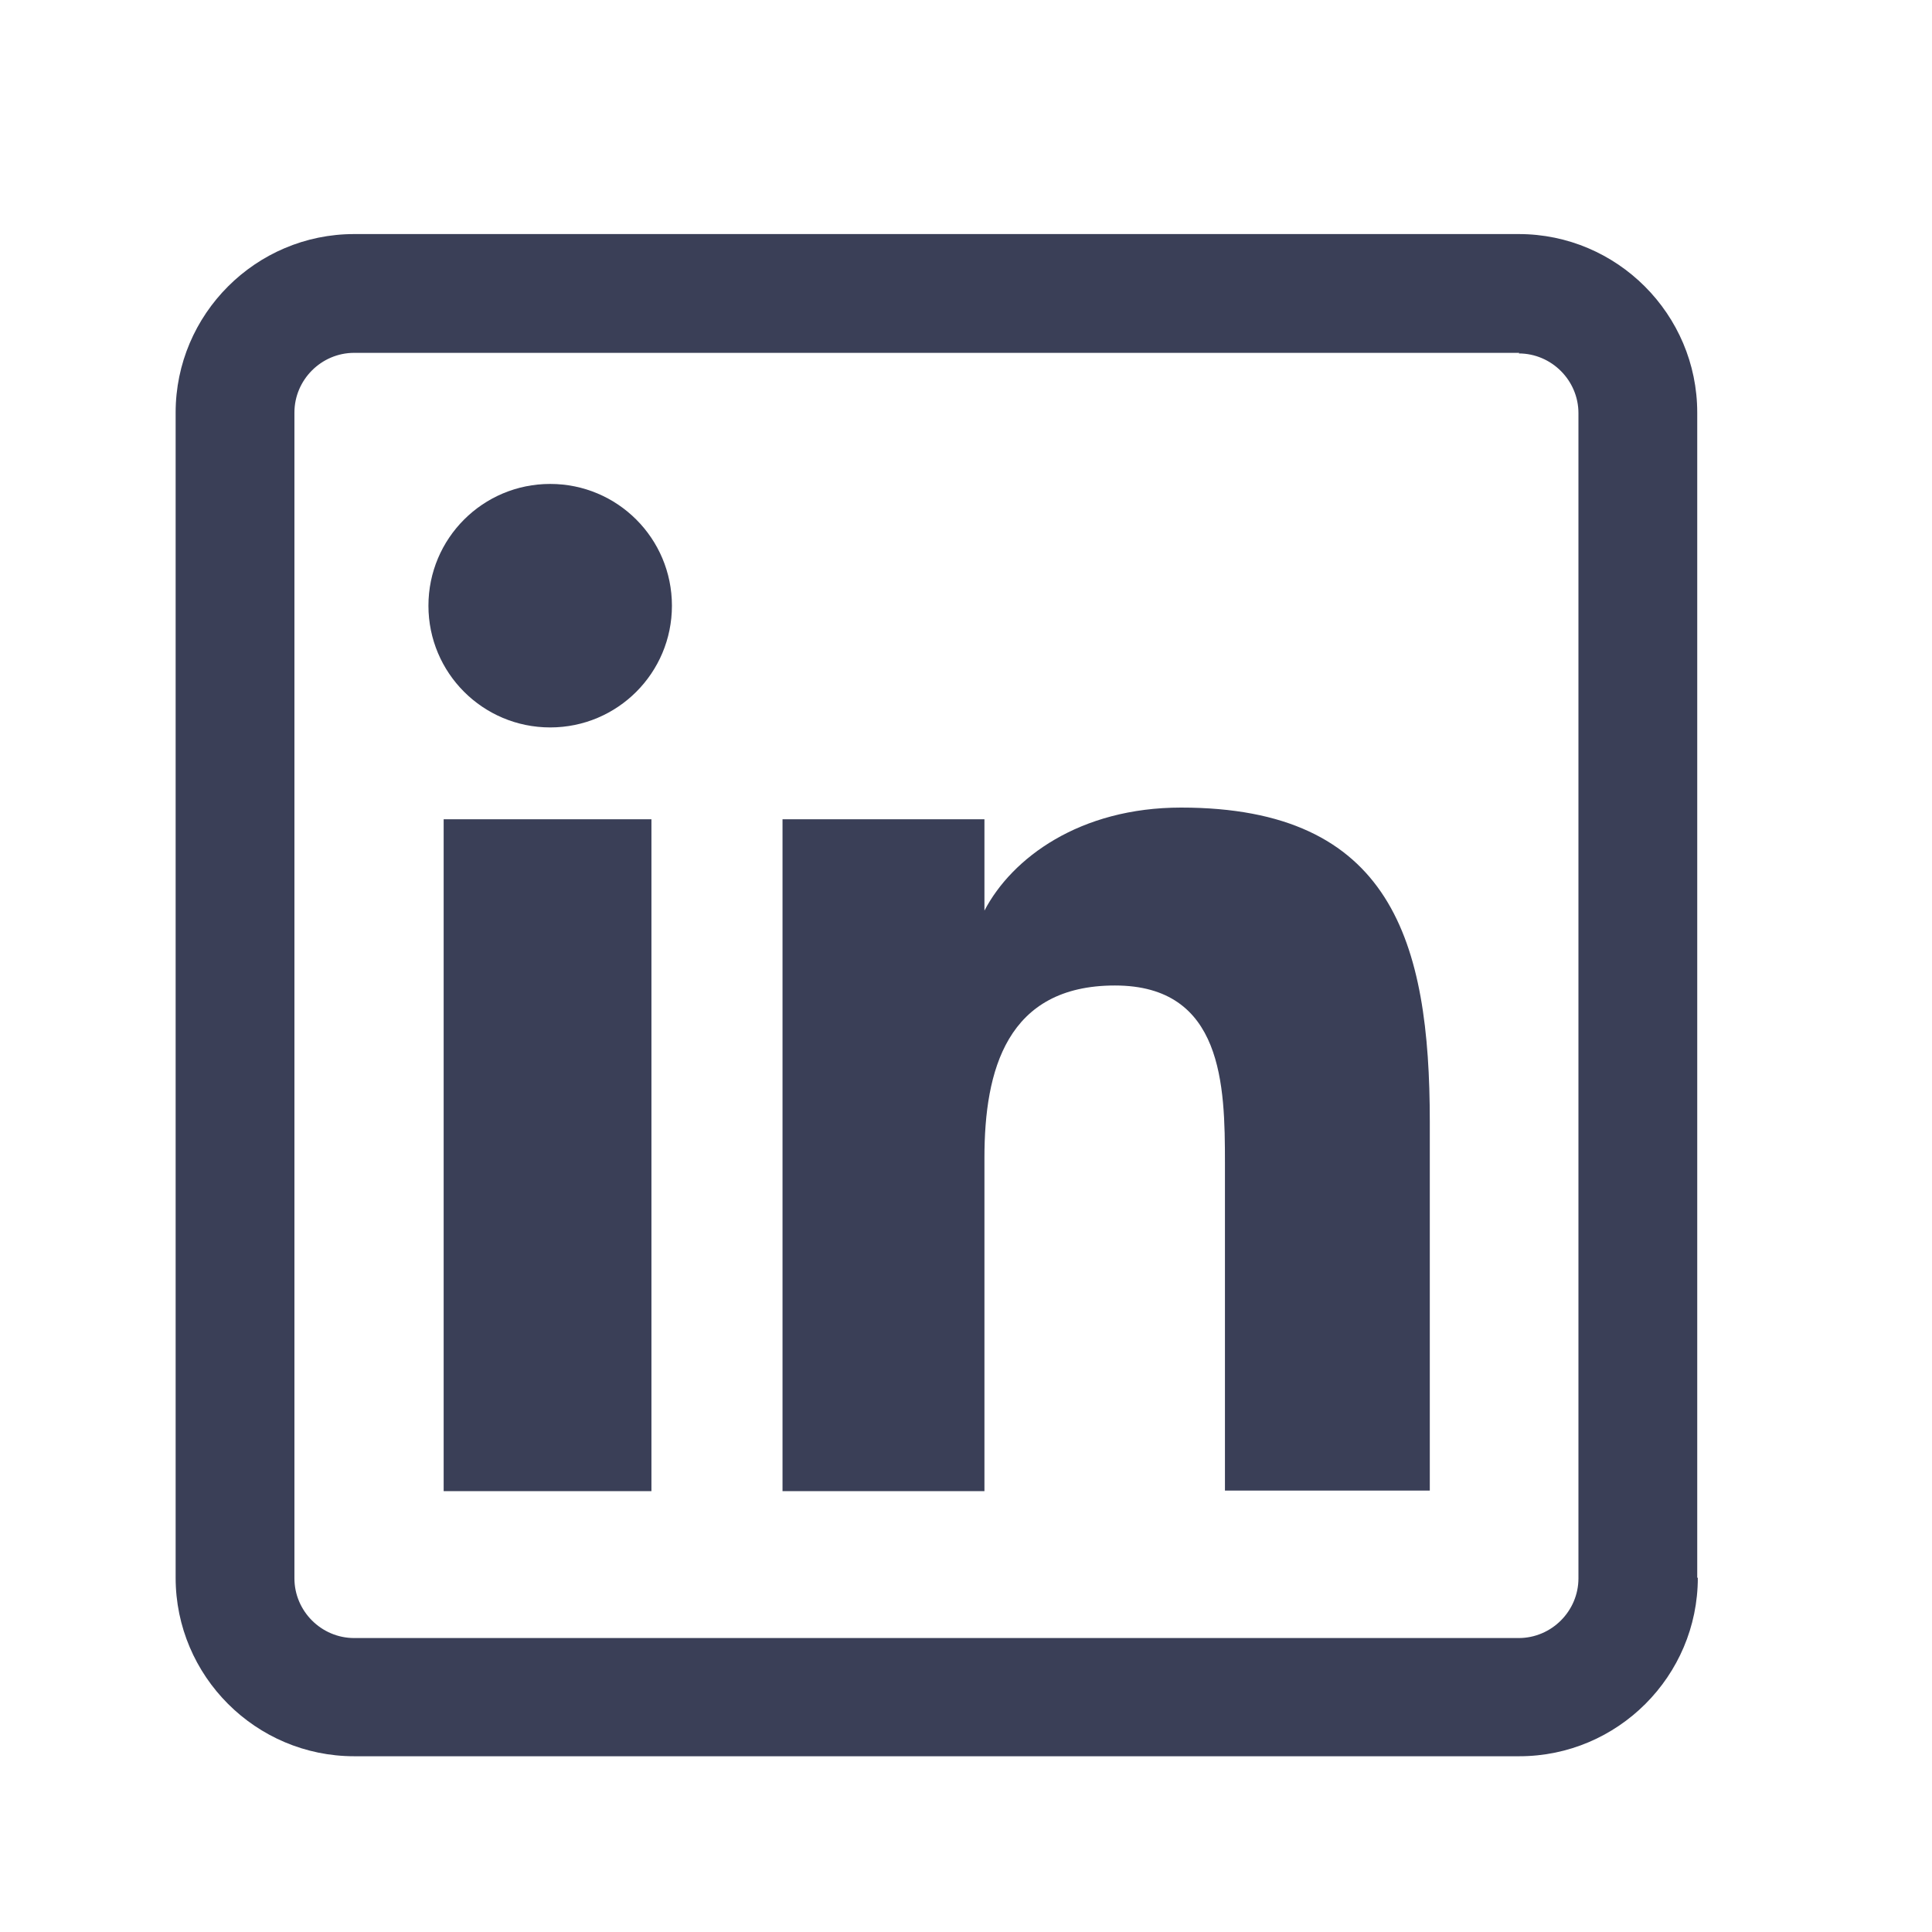 <?xml version="1.0" encoding="UTF-8"?>
<svg xmlns="http://www.w3.org/2000/svg" width="33" height="33" viewBox="0 0 33 33" fill="none">
  <path d="M11.127 25.47H7.578V13.994H11.127V25.47ZM11.477 10.346C11.477 9.196 10.547 8.266 9.398 8.266C8.248 8.266 7.318 9.196 7.318 10.346C7.318 11.495 8.248 12.425 9.398 12.425C10.547 12.425 11.477 11.495 11.477 10.346ZM24.422 19.162C24.422 16.083 23.772 13.794 20.173 13.794C18.444 13.794 17.285 14.654 16.815 15.554V13.994H13.366V25.47H16.815V19.772C16.815 18.283 17.195 16.833 19.044 16.833C20.893 16.833 20.923 18.543 20.923 19.862V25.46H24.422V19.152V19.162ZM28.99 26.949V7.047C28.99 5.368 27.62 3.998 25.941 3.998H6.049C4.369 3.998 3 5.368 3 7.047V26.949C3 28.629 4.369 29.998 6.049 29.998H25.951C27.631 29.998 29 28.629 29 26.949H28.99ZM25.941 6.037C26.501 6.037 26.961 6.497 26.961 7.057V26.959C26.961 27.519 26.501 27.979 25.941 27.979H6.049C5.489 27.979 5.029 27.519 5.029 26.959V7.047C5.029 6.487 5.489 6.027 6.049 6.027H25.951L25.941 6.037Z" fill="#3A3F57"></path>
</svg>
